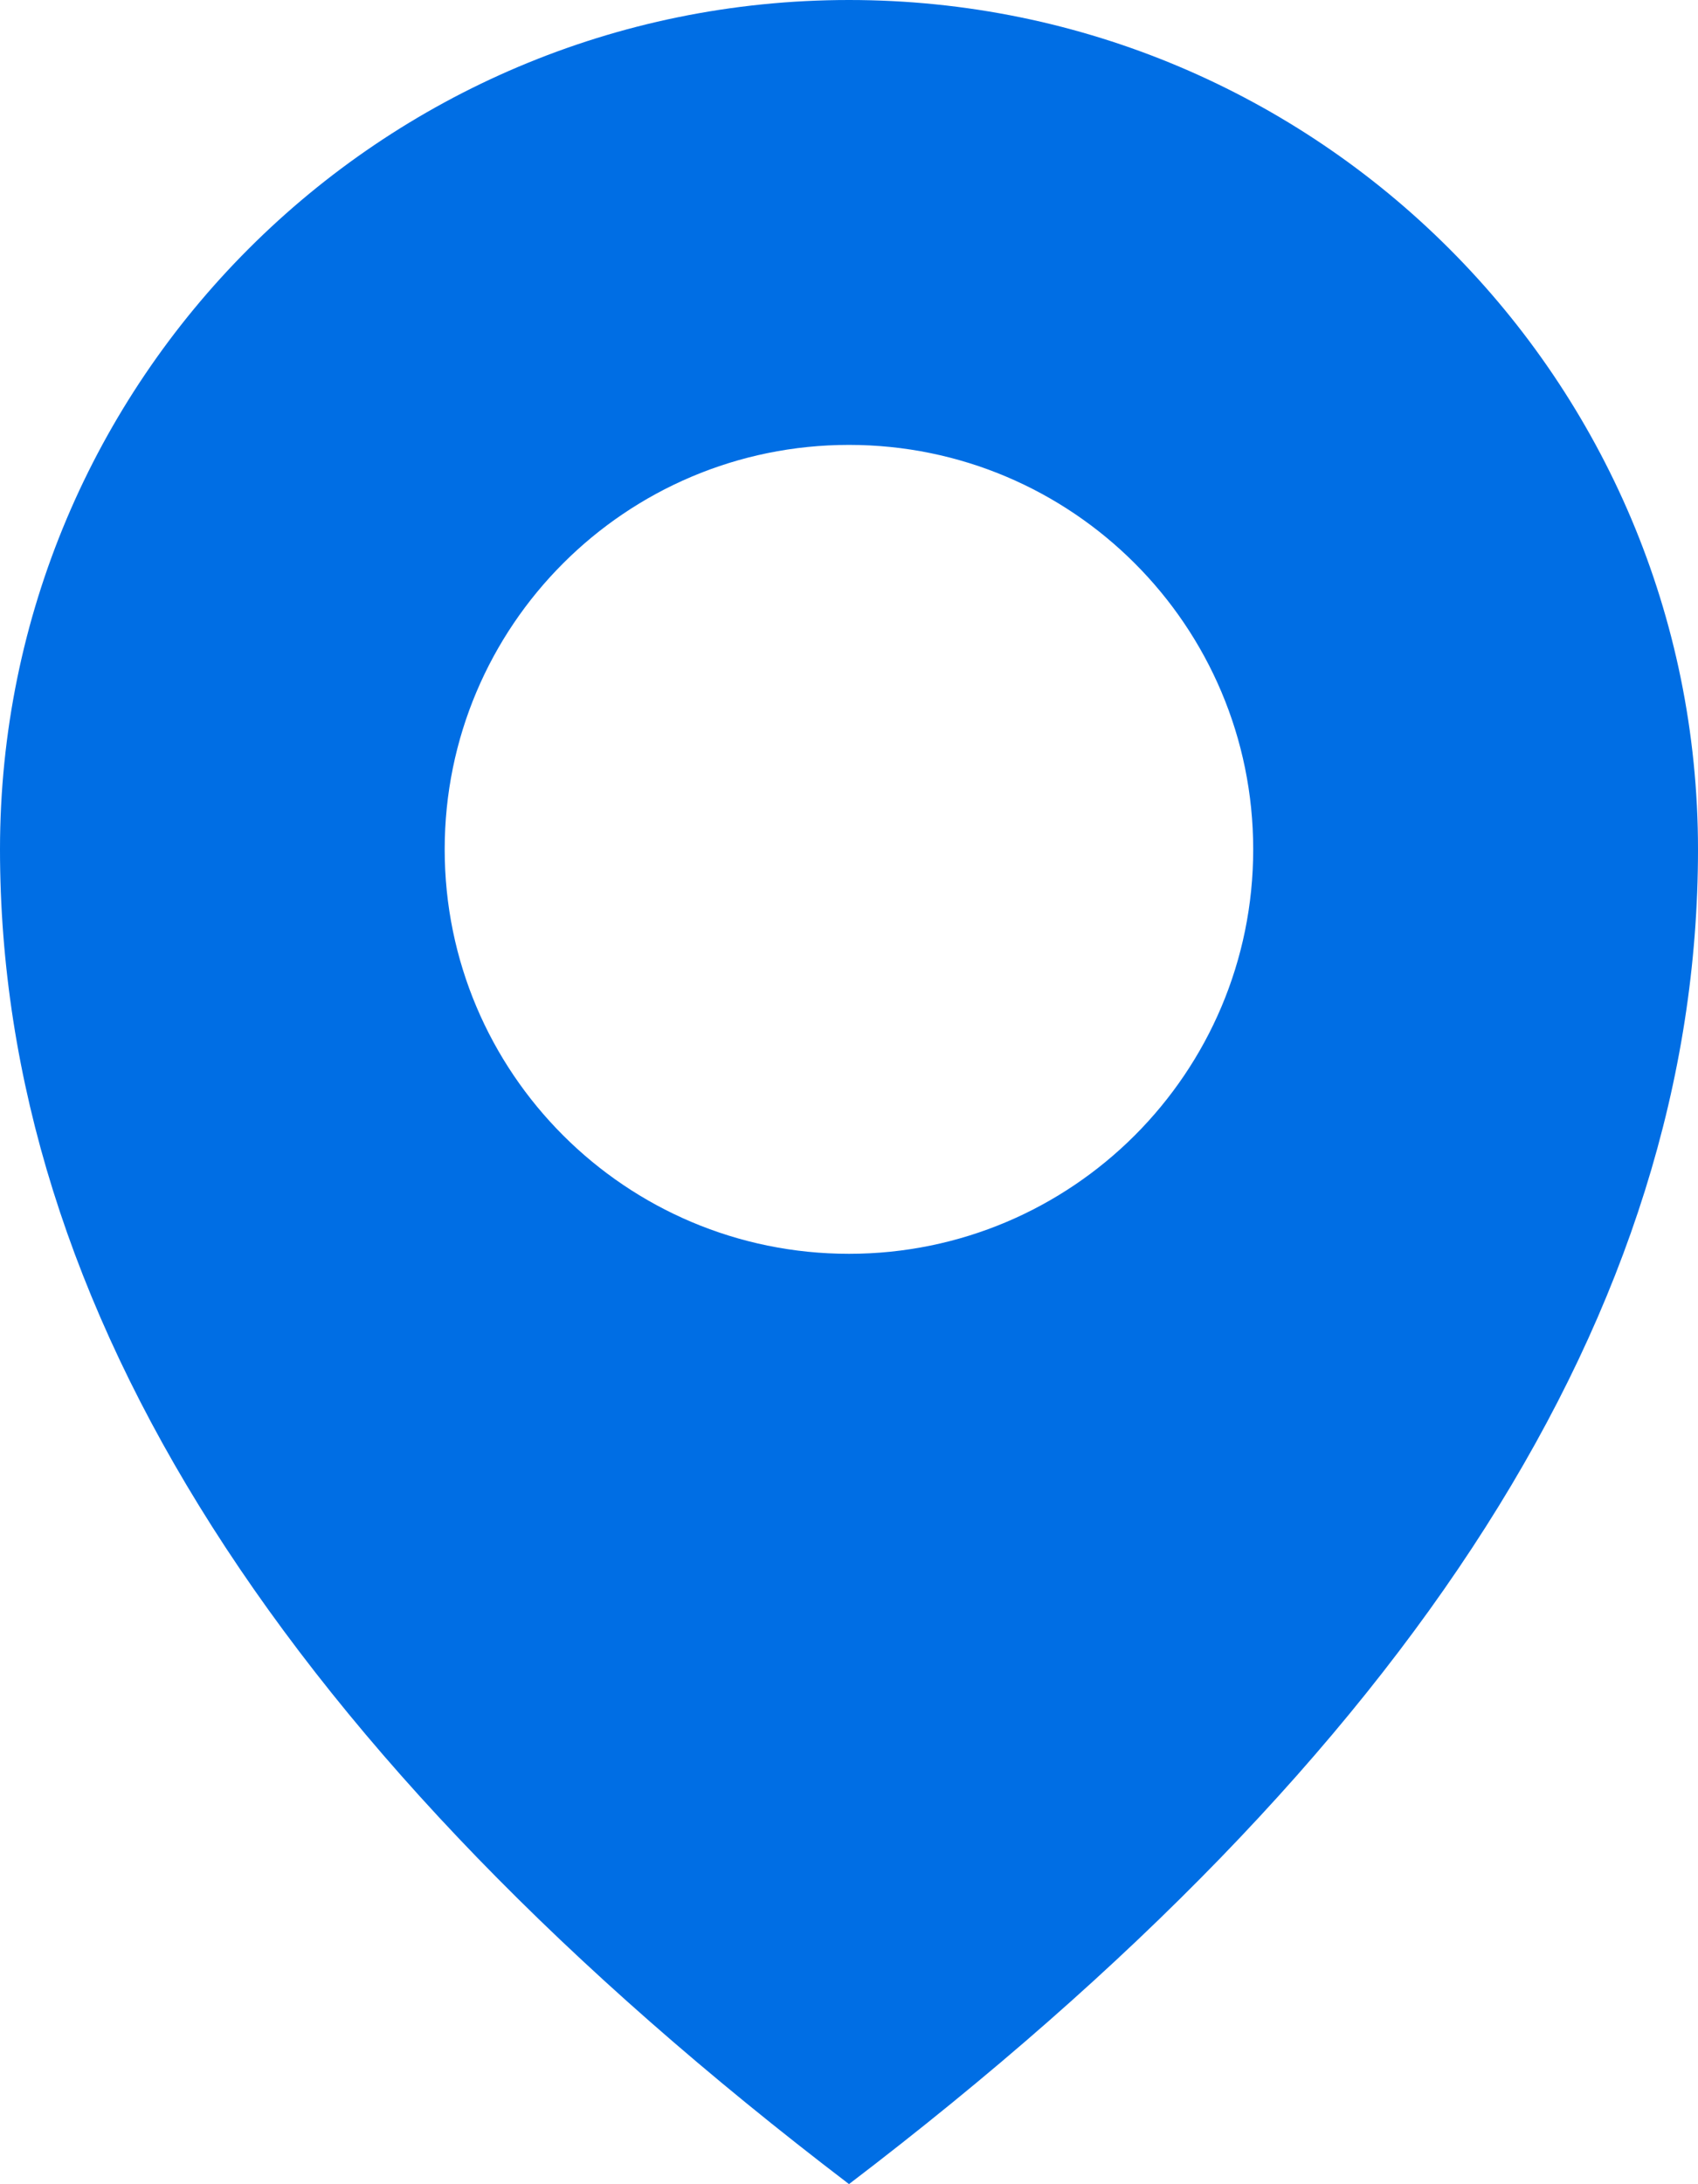 <svg xmlns="http://www.w3.org/2000/svg" xmlns:xlink="http://www.w3.org/1999/xlink" fill="none" version="1.1" width="14.766" height="18.984" viewBox="0 0 14.766 18.984"><g><path d="M7.383,0C3.305,0,0,3.305,0,7.383Q0,13.359,7.383,18.984Q14.766,13.359,14.766,7.383C14.766,3.305,11.46,0,7.383,0ZM7.383,10.898C5.441,10.898,3.867,9.324,3.867,7.383C3.867,5.441,5.441,3.867,7.383,3.867C9.324,3.867,10.898,5.441,10.898,7.383C10.898,9.324,9.324,10.898,7.383,10.898Z" fill="#006EE4" fill-opacity="1"/></g></svg>